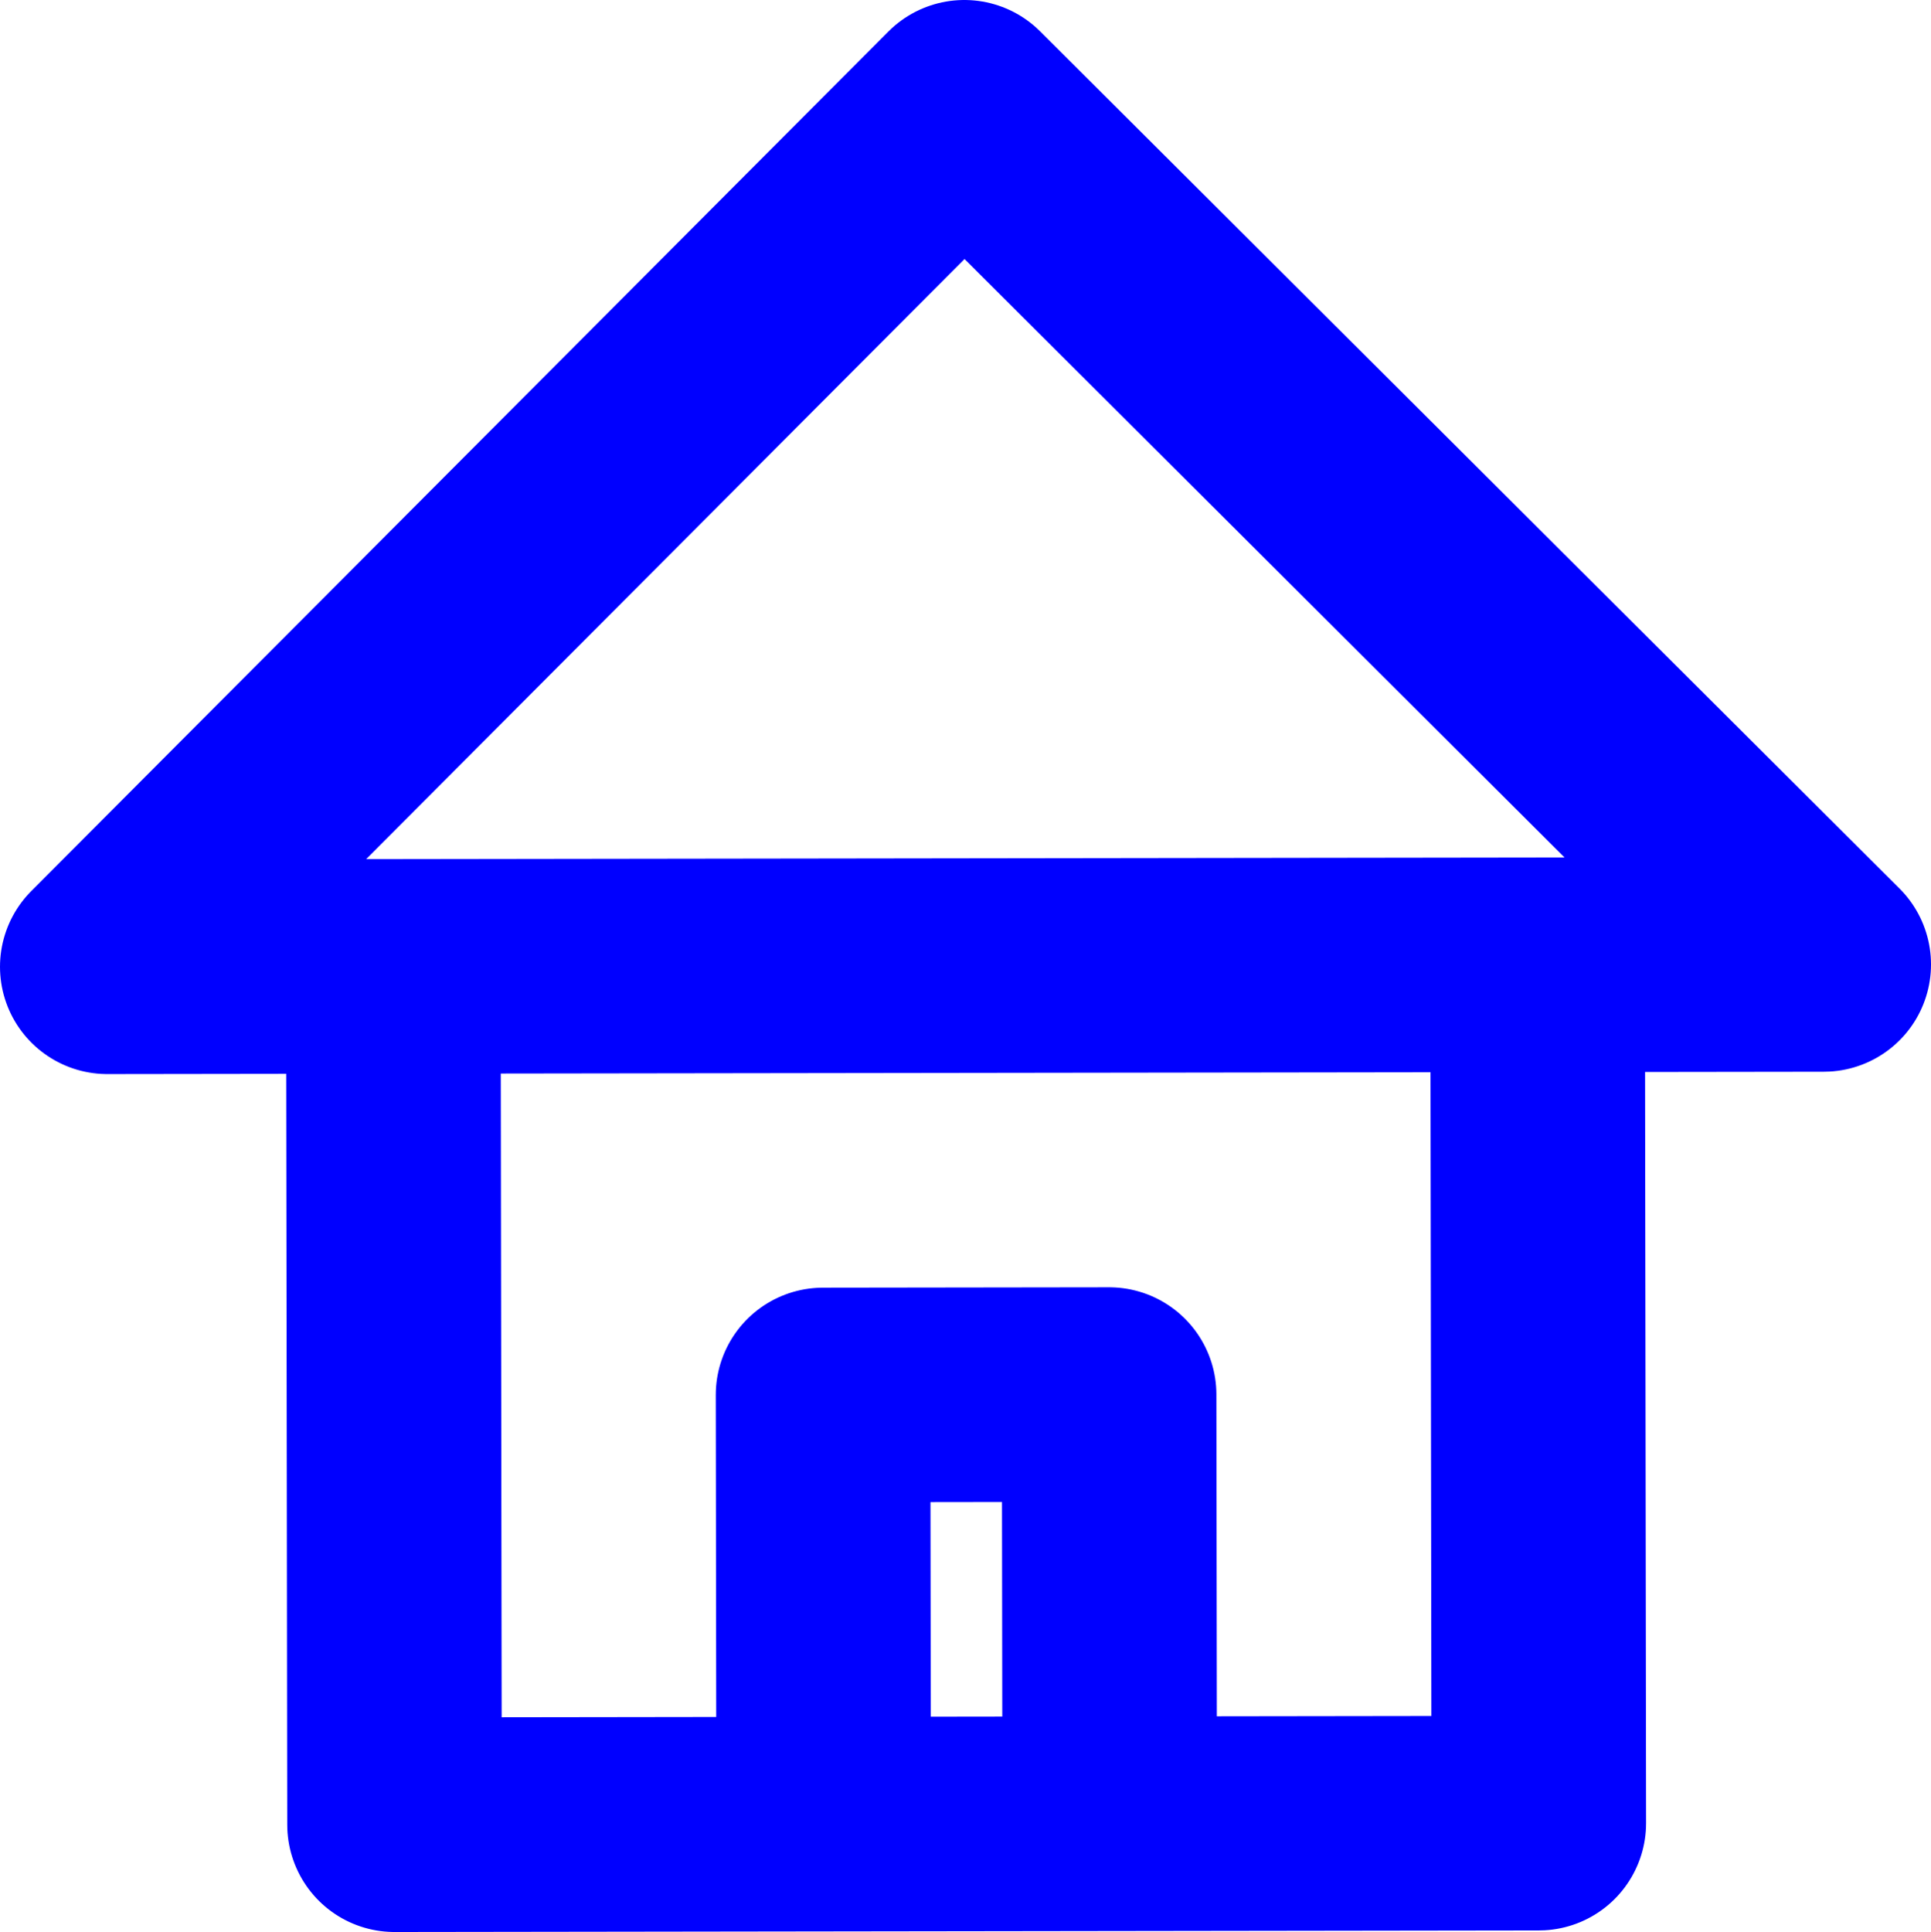 <?xml version="1.0"?><svg width="270" height="270.109" xmlns="http://www.w3.org/2000/svg">
 <title/>

 <g display="inline">
  <title>Layer 1</title>
  <g id="layer1">
   <path fill="none" fill-rule="evenodd" stroke="#0000ff" stroke-width="30" stroke-linecap="round" stroke-linejoin="round" stroke-miterlimit="4" d="m15,135.163l119.837,-120.163l120.163,119.837l-40,0.054l0.163,120l-160,0.218l-0.163,-120l-40,0.054zm40,-0.054l160,-0.218m-99.837,120.136l-0.082,-60l40,-0.054l0.082,60" id="path2418"/>
  </g>
 </g>
</svg>